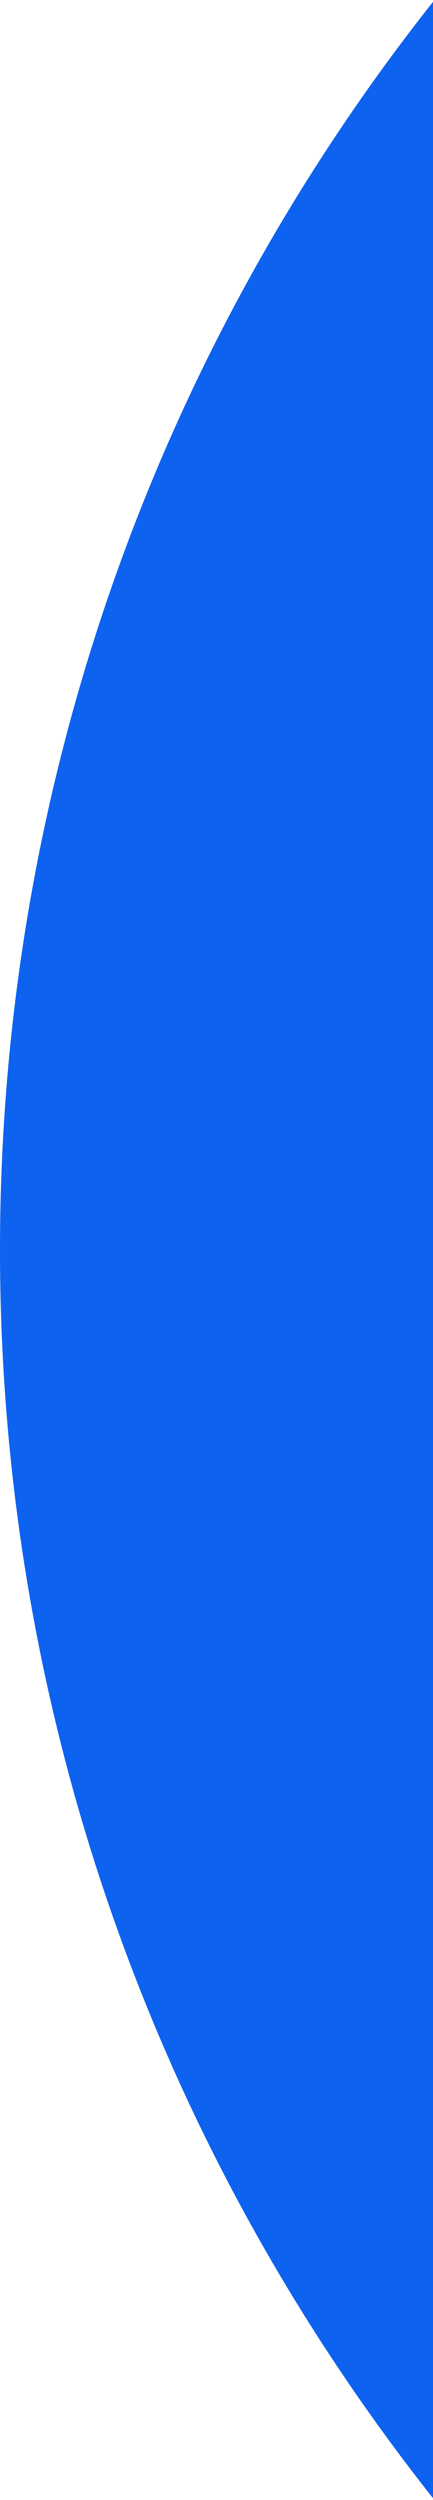 <?xml version="1.0" encoding="UTF-8"?> <svg xmlns="http://www.w3.org/2000/svg" width="169" height="974" viewBox="0 0 169 974" fill="none"><path d="M169 973.286C63.183 839.643 0 670.7 0 486.999C0 303.298 63.183 134.355 169 0.711V973.286Z" fill="#0E62F0"></path></svg> 